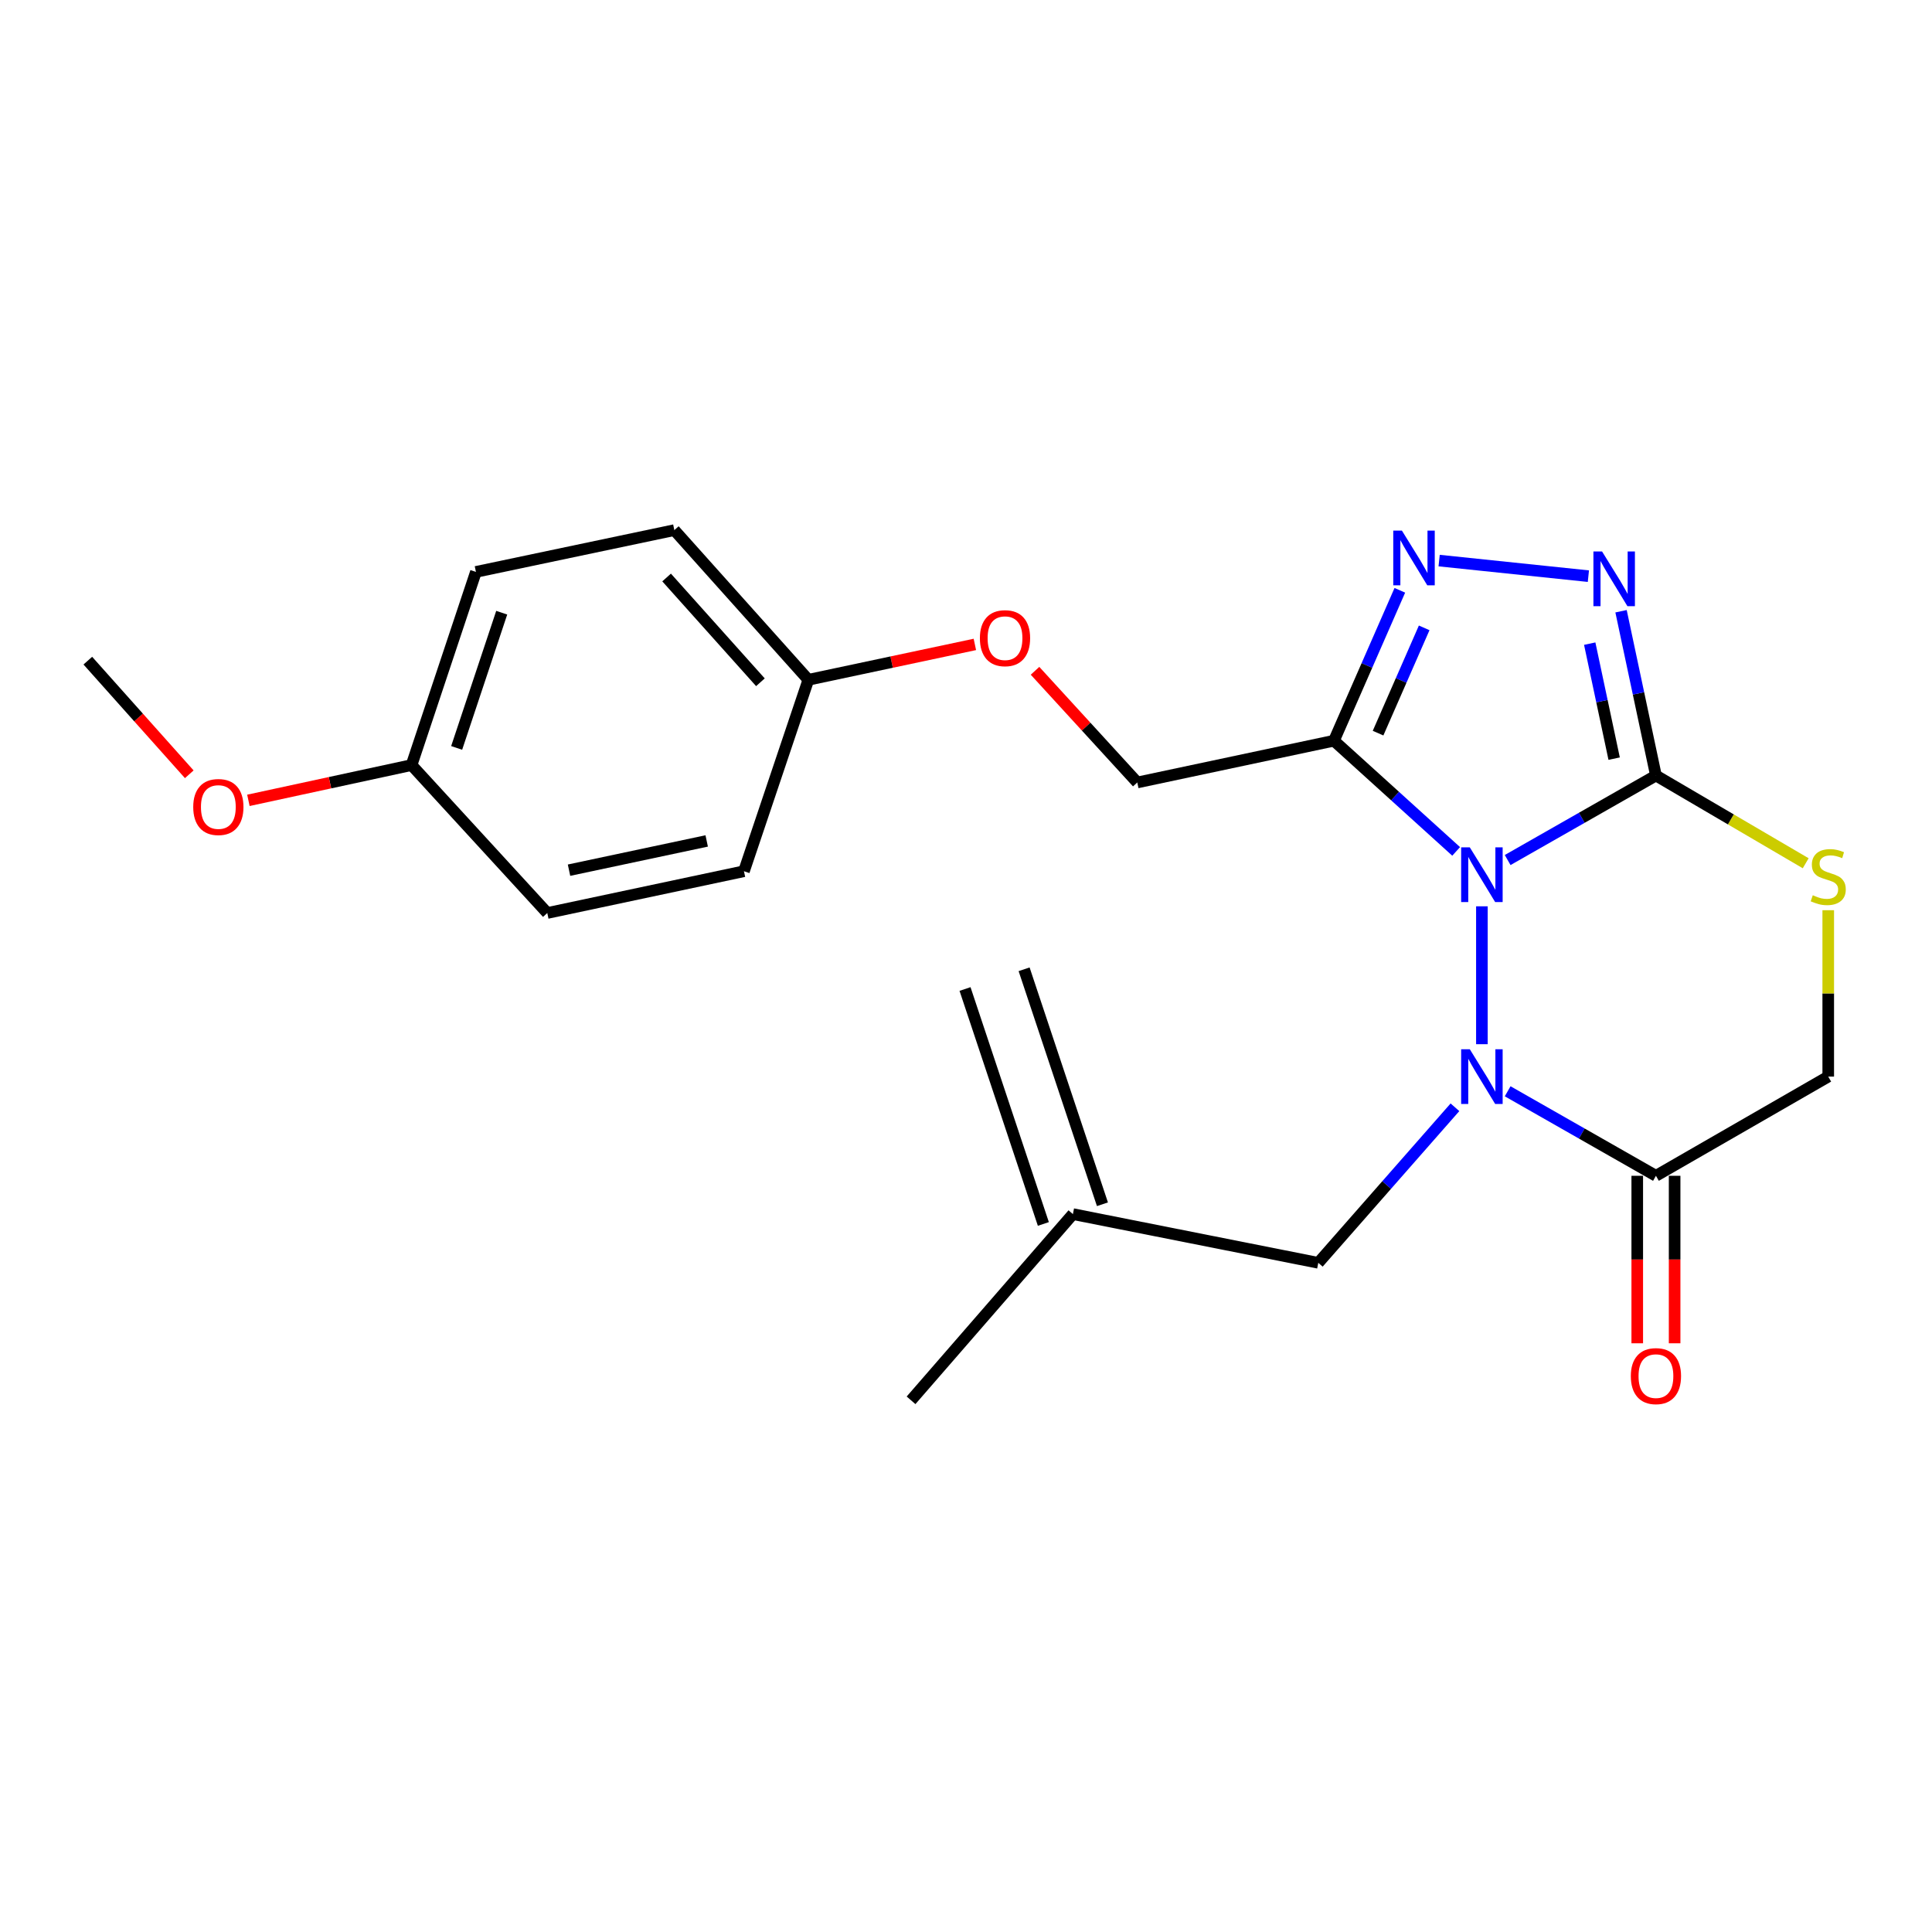 <?xml version='1.0' encoding='iso-8859-1'?>
<svg version='1.1' baseProfile='full'
              xmlns='http://www.w3.org/2000/svg'
                      xmlns:rdkit='http://www.rdkit.org/xml'
                      xmlns:xlink='http://www.w3.org/1999/xlink'
                  xml:space='preserve'
width='1000px' height='1000px' viewBox='0 0 1000 1000'>
<!-- END OF HEADER -->
<rect style='opacity:1.0;fill:#FFFFFF;stroke:none' width='1000' height='1000' x='0' y='0'> </rect>
<path class='bond-0' d='M 767.027,540.474 L 767.027,469.105' style='fill:none;fill-rule:evenodd;stroke:#0000FF;stroke-width:6px;stroke-linecap:butt;stroke-linejoin:miter;stroke-opacity:1' />
<path class='bond-1' d='M 780.359,564.845 L 818.735,586.718' style='fill:none;fill-rule:evenodd;stroke:#0000FF;stroke-width:6px;stroke-linecap:butt;stroke-linejoin:miter;stroke-opacity:1' />
<path class='bond-1' d='M 818.735,586.718 L 857.111,608.591' style='fill:none;fill-rule:evenodd;stroke:#000000;stroke-width:6px;stroke-linecap:butt;stroke-linejoin:miter;stroke-opacity:1' />
<path class='bond-2' d='M 753.079,573.123 L 717.714,613.381' style='fill:none;fill-rule:evenodd;stroke:#0000FF;stroke-width:6px;stroke-linecap:butt;stroke-linejoin:miter;stroke-opacity:1' />
<path class='bond-2' d='M 717.714,613.381 L 682.348,653.638' style='fill:none;fill-rule:evenodd;stroke:#000000;stroke-width:6px;stroke-linecap:butt;stroke-linejoin:miter;stroke-opacity:1' />
<path class='bond-3' d='M 857.111,608.591 L 946.292,557.246' style='fill:none;fill-rule:evenodd;stroke:#000000;stroke-width:6px;stroke-linecap:butt;stroke-linejoin:miter;stroke-opacity:1' />
<path class='bond-4' d='M 847.439,608.591 L 847.439,651.937' style='fill:none;fill-rule:evenodd;stroke:#000000;stroke-width:6px;stroke-linecap:butt;stroke-linejoin:miter;stroke-opacity:1' />
<path class='bond-4' d='M 847.439,651.937 L 847.439,695.283' style='fill:none;fill-rule:evenodd;stroke:#FF0000;stroke-width:6px;stroke-linecap:butt;stroke-linejoin:miter;stroke-opacity:1' />
<path class='bond-4' d='M 866.782,608.591 L 866.782,651.937' style='fill:none;fill-rule:evenodd;stroke:#000000;stroke-width:6px;stroke-linecap:butt;stroke-linejoin:miter;stroke-opacity:1' />
<path class='bond-4' d='M 866.782,651.937 L 866.782,695.283' style='fill:none;fill-rule:evenodd;stroke:#FF0000;stroke-width:6px;stroke-linecap:butt;stroke-linejoin:miter;stroke-opacity:1' />
<path class='bond-5' d='M 946.292,557.246 L 946.292,514.185' style='fill:none;fill-rule:evenodd;stroke:#000000;stroke-width:6px;stroke-linecap:butt;stroke-linejoin:miter;stroke-opacity:1' />
<path class='bond-5' d='M 946.292,514.185 L 946.292,471.125' style='fill:none;fill-rule:evenodd;stroke:#CCCC00;stroke-width:6px;stroke-linecap:butt;stroke-linejoin:miter;stroke-opacity:1' />
<path class='bond-6' d='M 934.628,446.821 L 895.869,424.115' style='fill:none;fill-rule:evenodd;stroke:#CCCC00;stroke-width:6px;stroke-linecap:butt;stroke-linejoin:miter;stroke-opacity:1' />
<path class='bond-6' d='M 895.869,424.115 L 857.111,401.408' style='fill:none;fill-rule:evenodd;stroke:#000000;stroke-width:6px;stroke-linecap:butt;stroke-linejoin:miter;stroke-opacity:1' />
<path class='bond-7' d='M 780.359,445.153 L 818.735,423.281' style='fill:none;fill-rule:evenodd;stroke:#0000FF;stroke-width:6px;stroke-linecap:butt;stroke-linejoin:miter;stroke-opacity:1' />
<path class='bond-7' d='M 818.735,423.281 L 857.111,401.408' style='fill:none;fill-rule:evenodd;stroke:#000000;stroke-width:6px;stroke-linecap:butt;stroke-linejoin:miter;stroke-opacity:1' />
<path class='bond-8' d='M 753.704,440.684 L 722.077,412.035' style='fill:none;fill-rule:evenodd;stroke:#0000FF;stroke-width:6px;stroke-linecap:butt;stroke-linejoin:miter;stroke-opacity:1' />
<path class='bond-8' d='M 722.077,412.035 L 690.451,383.387' style='fill:none;fill-rule:evenodd;stroke:#000000;stroke-width:6px;stroke-linecap:butt;stroke-linejoin:miter;stroke-opacity:1' />
<path class='bond-9' d='M 857.111,401.408 L 848.08,358.89' style='fill:none;fill-rule:evenodd;stroke:#000000;stroke-width:6px;stroke-linecap:butt;stroke-linejoin:miter;stroke-opacity:1' />
<path class='bond-9' d='M 848.08,358.89 L 839.05,316.373' style='fill:none;fill-rule:evenodd;stroke:#0000FF;stroke-width:6px;stroke-linecap:butt;stroke-linejoin:miter;stroke-opacity:1' />
<path class='bond-9' d='M 835.481,392.671 L 829.159,362.909' style='fill:none;fill-rule:evenodd;stroke:#000000;stroke-width:6px;stroke-linecap:butt;stroke-linejoin:miter;stroke-opacity:1' />
<path class='bond-9' d='M 829.159,362.909 L 822.838,333.147' style='fill:none;fill-rule:evenodd;stroke:#0000FF;stroke-width:6px;stroke-linecap:butt;stroke-linejoin:miter;stroke-opacity:1' />
<path class='bond-10' d='M 822.145,298.219 L 744.896,290.158' style='fill:none;fill-rule:evenodd;stroke:#0000FF;stroke-width:6px;stroke-linecap:butt;stroke-linejoin:miter;stroke-opacity:1' />
<path class='bond-11' d='M 724.553,305.542 L 707.502,344.464' style='fill:none;fill-rule:evenodd;stroke:#0000FF;stroke-width:6px;stroke-linecap:butt;stroke-linejoin:miter;stroke-opacity:1' />
<path class='bond-11' d='M 707.502,344.464 L 690.451,383.387' style='fill:none;fill-rule:evenodd;stroke:#000000;stroke-width:6px;stroke-linecap:butt;stroke-linejoin:miter;stroke-opacity:1' />
<path class='bond-11' d='M 737.155,324.98 L 725.219,352.226' style='fill:none;fill-rule:evenodd;stroke:#0000FF;stroke-width:6px;stroke-linecap:butt;stroke-linejoin:miter;stroke-opacity:1' />
<path class='bond-11' d='M 725.219,352.226 L 713.283,379.472' style='fill:none;fill-rule:evenodd;stroke:#000000;stroke-width:6px;stroke-linecap:butt;stroke-linejoin:miter;stroke-opacity:1' />
<path class='bond-12' d='M 690.451,383.387 L 588.654,405.008' style='fill:none;fill-rule:evenodd;stroke:#000000;stroke-width:6px;stroke-linecap:butt;stroke-linejoin:miter;stroke-opacity:1' />
<path class='bond-13' d='M 555.331,628.417 L 682.348,653.638' style='fill:none;fill-rule:evenodd;stroke:#000000;stroke-width:6px;stroke-linecap:butt;stroke-linejoin:miter;stroke-opacity:1' />
<path class='bond-14' d='M 555.331,628.417 L 471.555,724.798' style='fill:none;fill-rule:evenodd;stroke:#000000;stroke-width:6px;stroke-linecap:butt;stroke-linejoin:miter;stroke-opacity:1' />
<path class='bond-15' d='M 570.622,623.319 L 530.078,501.706' style='fill:none;fill-rule:evenodd;stroke:#000000;stroke-width:6px;stroke-linecap:butt;stroke-linejoin:miter;stroke-opacity:1' />
<path class='bond-15' d='M 540.039,633.515 L 499.494,511.903' style='fill:none;fill-rule:evenodd;stroke:#000000;stroke-width:6px;stroke-linecap:butt;stroke-linejoin:miter;stroke-opacity:1' />
<path class='bond-16' d='M 535.726,347.203 L 562.19,376.105' style='fill:none;fill-rule:evenodd;stroke:#FF0000;stroke-width:6px;stroke-linecap:butt;stroke-linejoin:miter;stroke-opacity:1' />
<path class='bond-16' d='M 562.19,376.105 L 588.654,405.008' style='fill:none;fill-rule:evenodd;stroke:#000000;stroke-width:6px;stroke-linecap:butt;stroke-linejoin:miter;stroke-opacity:1' />
<path class='bond-17' d='M 504.59,333.551 L 461.497,342.705' style='fill:none;fill-rule:evenodd;stroke:#FF0000;stroke-width:6px;stroke-linecap:butt;stroke-linejoin:miter;stroke-opacity:1' />
<path class='bond-17' d='M 461.497,342.705 L 418.405,351.858' style='fill:none;fill-rule:evenodd;stroke:#000000;stroke-width:6px;stroke-linecap:butt;stroke-linejoin:miter;stroke-opacity:1' />
<path class='bond-18' d='M 418.405,351.858 L 385.071,450.947' style='fill:none;fill-rule:evenodd;stroke:#000000;stroke-width:6px;stroke-linecap:butt;stroke-linejoin:miter;stroke-opacity:1' />
<path class='bond-19' d='M 418.405,351.858 L 349.04,274.39' style='fill:none;fill-rule:evenodd;stroke:#000000;stroke-width:6px;stroke-linecap:butt;stroke-linejoin:miter;stroke-opacity:1' />
<path class='bond-19' d='M 393.59,353.141 L 345.034,298.913' style='fill:none;fill-rule:evenodd;stroke:#000000;stroke-width:6px;stroke-linecap:butt;stroke-linejoin:miter;stroke-opacity:1' />
<path class='bond-20' d='M 213.017,396.003 L 246.34,296.011' style='fill:none;fill-rule:evenodd;stroke:#000000;stroke-width:6px;stroke-linecap:butt;stroke-linejoin:miter;stroke-opacity:1' />
<path class='bond-20' d='M 236.366,387.119 L 259.692,317.125' style='fill:none;fill-rule:evenodd;stroke:#000000;stroke-width:6px;stroke-linecap:butt;stroke-linejoin:miter;stroke-opacity:1' />
<path class='bond-21' d='M 213.017,396.003 L 170.795,405.131' style='fill:none;fill-rule:evenodd;stroke:#000000;stroke-width:6px;stroke-linecap:butt;stroke-linejoin:miter;stroke-opacity:1' />
<path class='bond-21' d='M 170.795,405.131 L 128.572,414.26' style='fill:none;fill-rule:evenodd;stroke:#FF0000;stroke-width:6px;stroke-linecap:butt;stroke-linejoin:miter;stroke-opacity:1' />
<path class='bond-22' d='M 213.017,396.003 L 283.274,472.568' style='fill:none;fill-rule:evenodd;stroke:#000000;stroke-width:6px;stroke-linecap:butt;stroke-linejoin:miter;stroke-opacity:1' />
<path class='bond-23' d='M 385.071,450.947 L 283.274,472.568' style='fill:none;fill-rule:evenodd;stroke:#000000;stroke-width:6px;stroke-linecap:butt;stroke-linejoin:miter;stroke-opacity:1' />
<path class='bond-23' d='M 365.783,435.269 L 294.525,450.404' style='fill:none;fill-rule:evenodd;stroke:#000000;stroke-width:6px;stroke-linecap:butt;stroke-linejoin:miter;stroke-opacity:1' />
<path class='bond-24' d='M 349.04,274.39 L 246.34,296.011' style='fill:none;fill-rule:evenodd;stroke:#000000;stroke-width:6px;stroke-linecap:butt;stroke-linejoin:miter;stroke-opacity:1' />
<path class='bond-25' d='M 97.966,400.767 L 71.71,371.359' style='fill:none;fill-rule:evenodd;stroke:#FF0000;stroke-width:6px;stroke-linecap:butt;stroke-linejoin:miter;stroke-opacity:1' />
<path class='bond-25' d='M 71.71,371.359 L 45.455,341.95' style='fill:none;fill-rule:evenodd;stroke:#000000;stroke-width:6px;stroke-linecap:butt;stroke-linejoin:miter;stroke-opacity:1' />
<path  class='atom-0' d='M 760.767 543.086
L 770.047 558.086
Q 770.967 559.566, 772.447 562.246
Q 773.927 564.926, 774.007 565.086
L 774.007 543.086
L 777.767 543.086
L 777.767 571.406
L 773.887 571.406
L 763.927 555.006
Q 762.767 553.086, 761.527 550.886
Q 760.327 548.686, 759.967 548.006
L 759.967 571.406
L 756.287 571.406
L 756.287 543.086
L 760.767 543.086
' fill='#0000FF'/>
<path  class='atom-3' d='M 938.292 463.375
Q 938.612 463.495, 939.932 464.055
Q 941.252 464.615, 942.692 464.975
Q 944.172 465.295, 945.612 465.295
Q 948.292 465.295, 949.852 464.015
Q 951.412 462.695, 951.412 460.415
Q 951.412 458.855, 950.612 457.895
Q 949.852 456.935, 948.652 456.415
Q 947.452 455.895, 945.452 455.295
Q 942.932 454.535, 941.412 453.815
Q 939.932 453.095, 938.852 451.575
Q 937.812 450.055, 937.812 447.495
Q 937.812 443.935, 940.212 441.735
Q 942.652 439.535, 947.452 439.535
Q 950.732 439.535, 954.452 441.095
L 953.532 444.175
Q 950.132 442.775, 947.572 442.775
Q 944.812 442.775, 943.292 443.935
Q 941.772 445.055, 941.812 447.015
Q 941.812 448.535, 942.572 449.455
Q 943.372 450.375, 944.492 450.895
Q 945.652 451.415, 947.572 452.015
Q 950.132 452.815, 951.652 453.615
Q 953.172 454.415, 954.252 456.055
Q 955.372 457.655, 955.372 460.415
Q 955.372 464.335, 952.732 466.455
Q 950.132 468.535, 945.772 468.535
Q 943.252 468.535, 941.332 467.975
Q 939.452 467.455, 937.212 466.535
L 938.292 463.375
' fill='#CCCC00'/>
<path  class='atom-4' d='M 760.767 438.592
L 770.047 453.592
Q 770.967 455.072, 772.447 457.752
Q 773.927 460.432, 774.007 460.592
L 774.007 438.592
L 777.767 438.592
L 777.767 466.912
L 773.887 466.912
L 763.927 450.512
Q 762.767 448.592, 761.527 446.392
Q 760.327 444.192, 759.967 443.512
L 759.967 466.912
L 756.287 466.912
L 756.287 438.592
L 760.767 438.592
' fill='#0000FF'/>
<path  class='atom-6' d='M 829.23 285.451
L 838.51 300.451
Q 839.43 301.931, 840.91 304.611
Q 842.39 307.291, 842.47 307.451
L 842.47 285.451
L 846.23 285.451
L 846.23 313.771
L 842.35 313.771
L 832.39 297.371
Q 831.23 295.451, 829.99 293.251
Q 828.79 291.051, 828.43 290.371
L 828.43 313.771
L 824.75 313.771
L 824.75 285.451
L 829.23 285.451
' fill='#0000FF'/>
<path  class='atom-7' d='M 725.627 274.64
L 734.907 289.64
Q 735.827 291.12, 737.307 293.8
Q 738.787 296.48, 738.867 296.64
L 738.867 274.64
L 742.627 274.64
L 742.627 302.96
L 738.747 302.96
L 728.787 286.56
Q 727.627 284.64, 726.387 282.44
Q 725.187 280.24, 724.827 279.56
L 724.827 302.96
L 721.147 302.96
L 721.147 274.64
L 725.627 274.64
' fill='#0000FF'/>
<path  class='atom-10' d='M 844.111 712.273
Q 844.111 705.473, 847.471 701.673
Q 850.831 697.873, 857.111 697.873
Q 863.391 697.873, 866.751 701.673
Q 870.111 705.473, 870.111 712.273
Q 870.111 719.153, 866.711 723.073
Q 863.311 726.953, 857.111 726.953
Q 850.871 726.953, 847.471 723.073
Q 844.111 719.193, 844.111 712.273
M 857.111 723.753
Q 861.431 723.753, 863.751 720.873
Q 866.111 717.953, 866.111 712.273
Q 866.111 706.713, 863.751 703.913
Q 861.431 701.073, 857.111 701.073
Q 852.791 701.073, 850.431 703.873
Q 848.111 706.673, 848.111 712.273
Q 848.111 717.993, 850.431 720.873
Q 852.791 723.753, 857.111 723.753
' fill='#FF0000'/>
<path  class='atom-12' d='M 507.191 330.317
Q 507.191 323.517, 510.551 319.717
Q 513.911 315.917, 520.191 315.917
Q 526.471 315.917, 529.831 319.717
Q 533.191 323.517, 533.191 330.317
Q 533.191 337.197, 529.791 341.117
Q 526.391 344.997, 520.191 344.997
Q 513.951 344.997, 510.551 341.117
Q 507.191 337.237, 507.191 330.317
M 520.191 341.797
Q 524.511 341.797, 526.831 338.917
Q 529.191 335.997, 529.191 330.317
Q 529.191 324.757, 526.831 321.957
Q 524.511 319.117, 520.191 319.117
Q 515.871 319.117, 513.511 321.917
Q 511.191 324.717, 511.191 330.317
Q 511.191 336.037, 513.511 338.917
Q 515.871 341.797, 520.191 341.797
' fill='#FF0000'/>
<path  class='atom-20' d='M 100.015 417.704
Q 100.015 410.904, 103.375 407.104
Q 106.735 403.304, 113.015 403.304
Q 119.295 403.304, 122.655 407.104
Q 126.015 410.904, 126.015 417.704
Q 126.015 424.584, 122.615 428.504
Q 119.215 432.384, 113.015 432.384
Q 106.775 432.384, 103.375 428.504
Q 100.015 424.624, 100.015 417.704
M 113.015 429.184
Q 117.335 429.184, 119.655 426.304
Q 122.015 423.384, 122.015 417.704
Q 122.015 412.144, 119.655 409.344
Q 117.335 406.504, 113.015 406.504
Q 108.695 406.504, 106.335 409.304
Q 104.015 412.104, 104.015 417.704
Q 104.015 423.424, 106.335 426.304
Q 108.695 429.184, 113.015 429.184
' fill='#FF0000'/>
</svg>
